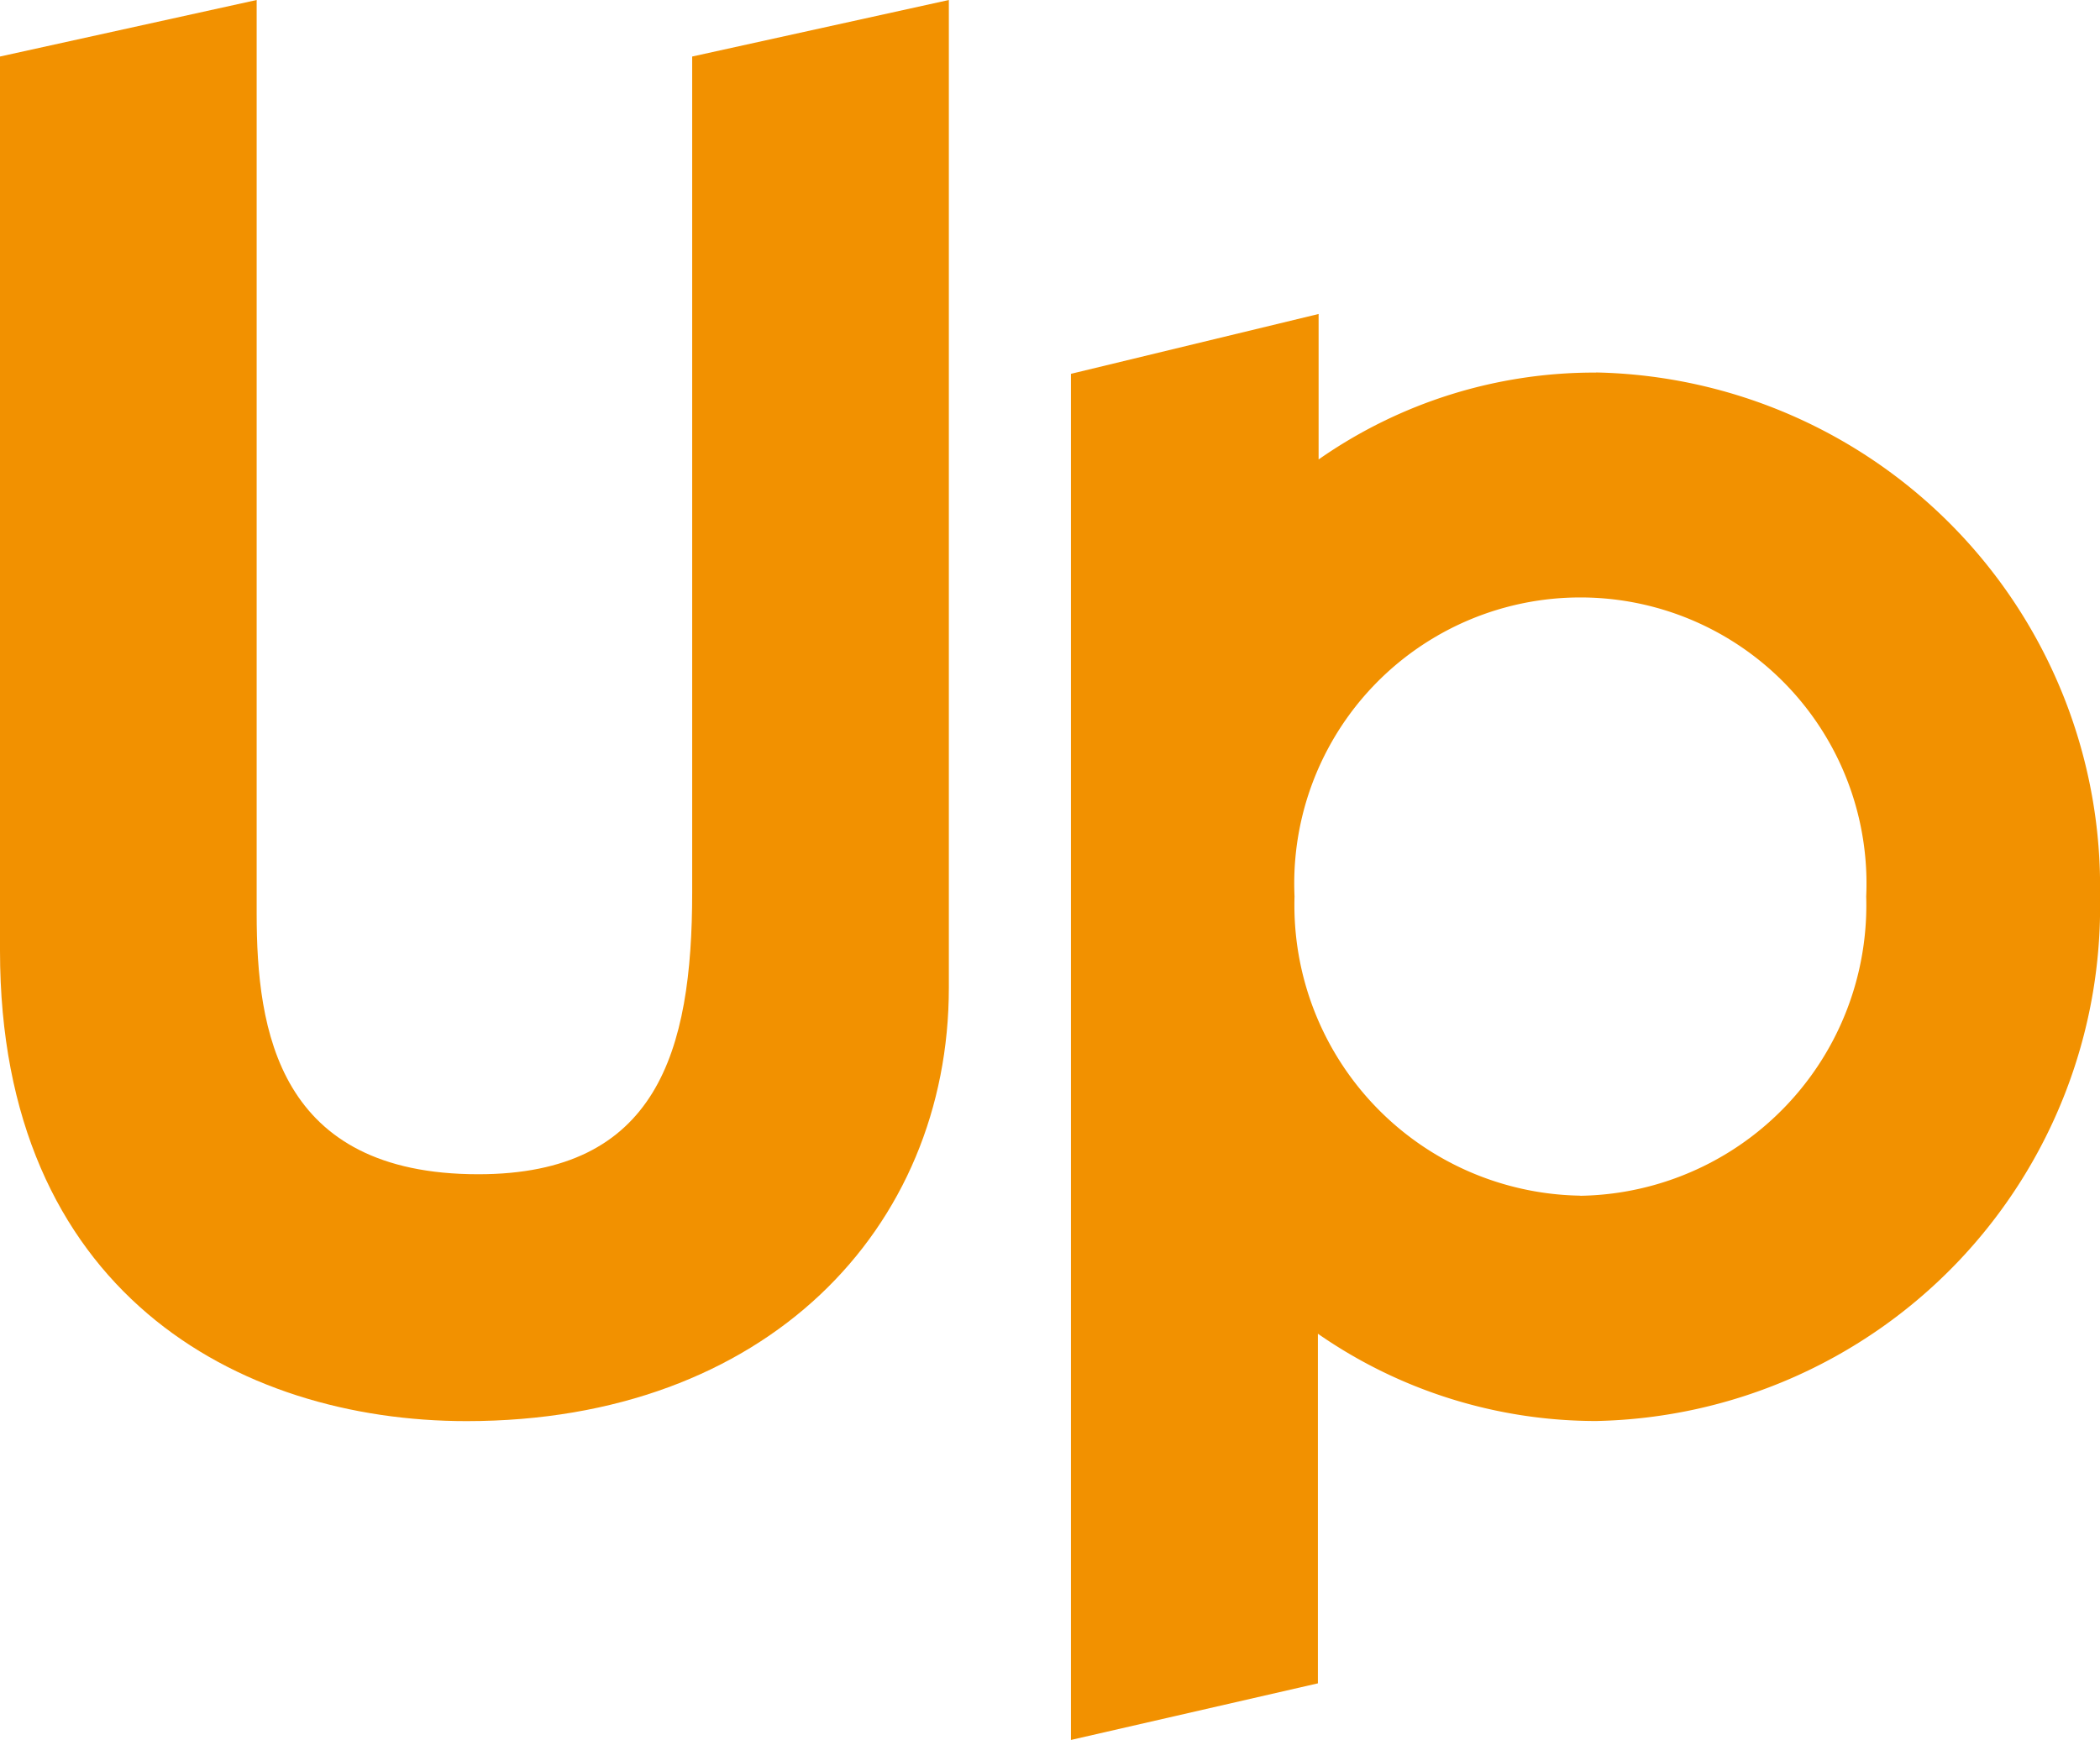 <svg id="Up_H1" xmlns="http://www.w3.org/2000/svg" xmlns:xlink="http://www.w3.org/1999/xlink" width="53.812" height="44.598" viewBox="0 0 53.812 44.598">
  <defs>
    <clipPath id="clip-path">
      <rect id="Rectangle_6" data-name="Rectangle 6" width="53.812" height="44.598" fill="none"/>
    </clipPath>
  </defs>
  <g id="Group_5" data-name="Group 5" transform="translate(0 0)" clip-path="url(#clip-path)">
    <path id="Path_6" data-name="Path 6" d="M17.737,22.874c0,4.085-.9,7.224-5.48,7.224-5.132,0-5.68-3.687-5.68-6.676V0L0,1.449v22.92c0,8.719,6.079,12.057,11.958,12.057,7.675,0,12.356-4.932,12.356-11.111V0L17.737,1.449Z" transform="translate(0 0)" fill="#f29100"/>
    <path id="Path_7" data-name="Path 7" d="M53.874,34.57A7.447,7.447,0,0,1,46.55,26.9a7.332,7.332,0,1,1,14.649,0,7.447,7.447,0,0,1-7.325,7.673m.405-21.1A12.311,12.311,0,0,0,47.167,15.7V11.971l-6.346,1.534V48.521l6.328-1.451V38.109a12.488,12.488,0,0,0,7.13,2.237A13.182,13.182,0,0,0,67.19,26.907,13.182,13.182,0,0,0,54.279,13.47" transform="translate(-13.378 -3.923)" fill="#f29100"/>
  </g>
</svg>
